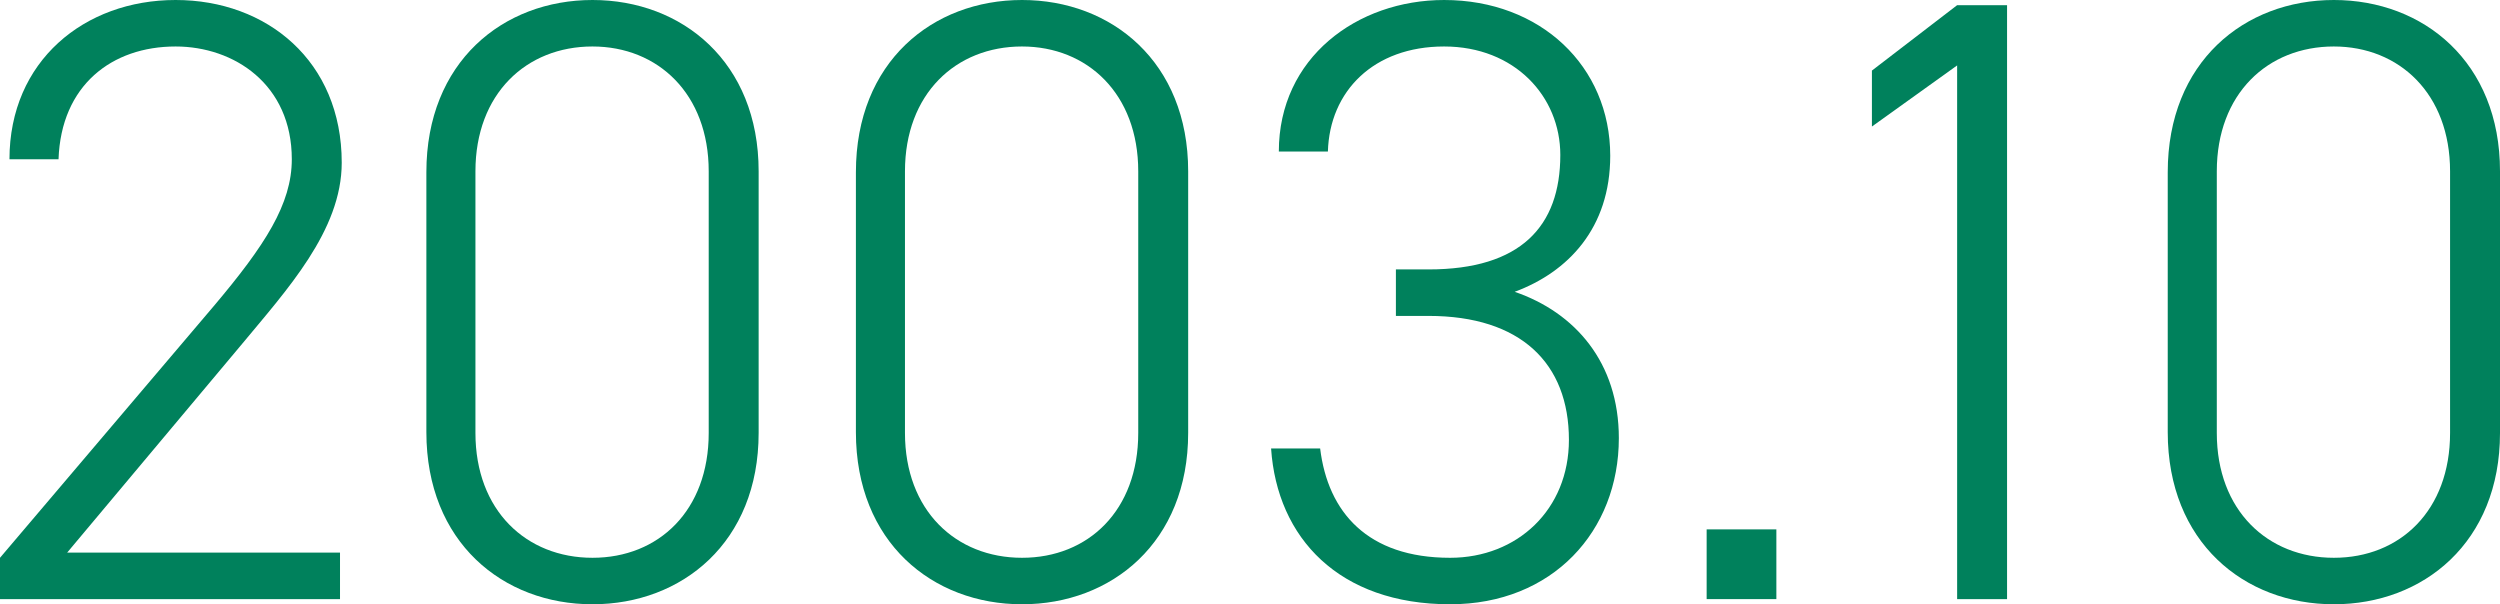 <?xml version="1.0" encoding="UTF-8"?><svg id="_レイヤー_2" xmlns="http://www.w3.org/2000/svg" viewBox="0 0 87.13 21.06"><defs><style>.cls-1{fill:#00815c;}</style></defs><g id="_レイヤー_1-2"><path class="cls-1" d="m11.85,20.88H0v-1.44l7.44-8.76c1.8-2.13,2.73-3.57,2.73-5.13,0-2.61-2.01-3.93-4.05-3.93-2.22,0-3.99,1.35-4.08,3.93H.33C.33,2.13,2.94,0,6.12,0s5.79,2.13,5.79,5.67c0,2.37-1.92,4.44-3.51,6.36l-6.06,7.23h9.51v1.62Z"/><path class="cls-1" d="m26.44,15.09c0,3.81-2.67,5.97-5.79,5.97s-5.79-2.16-5.79-6V6c0-3.84,2.67-6,5.79-6s5.79,2.16,5.79,5.97v9.12ZM20.65,1.62c-2.31,0-4.08,1.65-4.08,4.35v9.12c0,2.7,1.77,4.35,4.08,4.35s4.05-1.65,4.05-4.35V5.97c0-2.7-1.77-4.35-4.05-4.35Z"/><path class="cls-1" d="m41.41,15.09c0,3.81-2.67,5.97-5.79,5.97s-5.79-2.16-5.79-6V6c0-3.84,2.67-6,5.79-6s5.79,2.16,5.79,5.97v9.12Zm-5.79-13.47c-2.31,0-4.08,1.65-4.08,4.35v9.12c0,2.7,1.77,4.35,4.08,4.35s4.05-1.65,4.05-4.35V5.97c0-2.7-1.77-4.35-4.05-4.35Z"/><path class="cls-1" d="m48.65,9.39h1.14c3.21,0,4.59-1.5,4.59-3.99,0-2.04-1.59-3.78-4.05-3.78s-3.99,1.56-4.05,3.66h-1.71c0-3.27,2.73-5.28,5.76-5.28,3.36,0,5.79,2.31,5.79,5.43,0,2.52-1.47,4.05-3.33,4.74,2.1.72,3.63,2.46,3.63,5.1,0,3.24-2.31,5.79-5.88,5.79-3.87,0-6.03-2.31-6.24-5.43h1.71c.27,2.22,1.65,3.81,4.53,3.81,2.34,0,4.14-1.68,4.14-4.11,0-2.67-1.68-4.32-4.89-4.32h-1.14v-1.62Z"/><path class="cls-1" d="m61.91,20.88h-2.43v-2.43h2.43v2.43Z"/><path class="cls-1" d="m69.95,20.88h-1.74V2.28l-2.97,2.13v-1.95l2.97-2.28h1.74v20.7Z"/><path class="cls-1" d="m87.13,15.09c0,3.81-2.67,5.97-5.79,5.97s-5.79-2.16-5.79-6V6c0-3.84,2.67-6,5.79-6s5.79,2.16,5.79,5.97v9.12Zm-5.79-13.47c-2.31,0-4.08,1.65-4.08,4.35v9.12c0,2.7,1.77,4.35,4.08,4.35s4.05-1.65,4.05-4.35V5.97c0-2.7-1.77-4.35-4.05-4.35Z"/></g></svg>